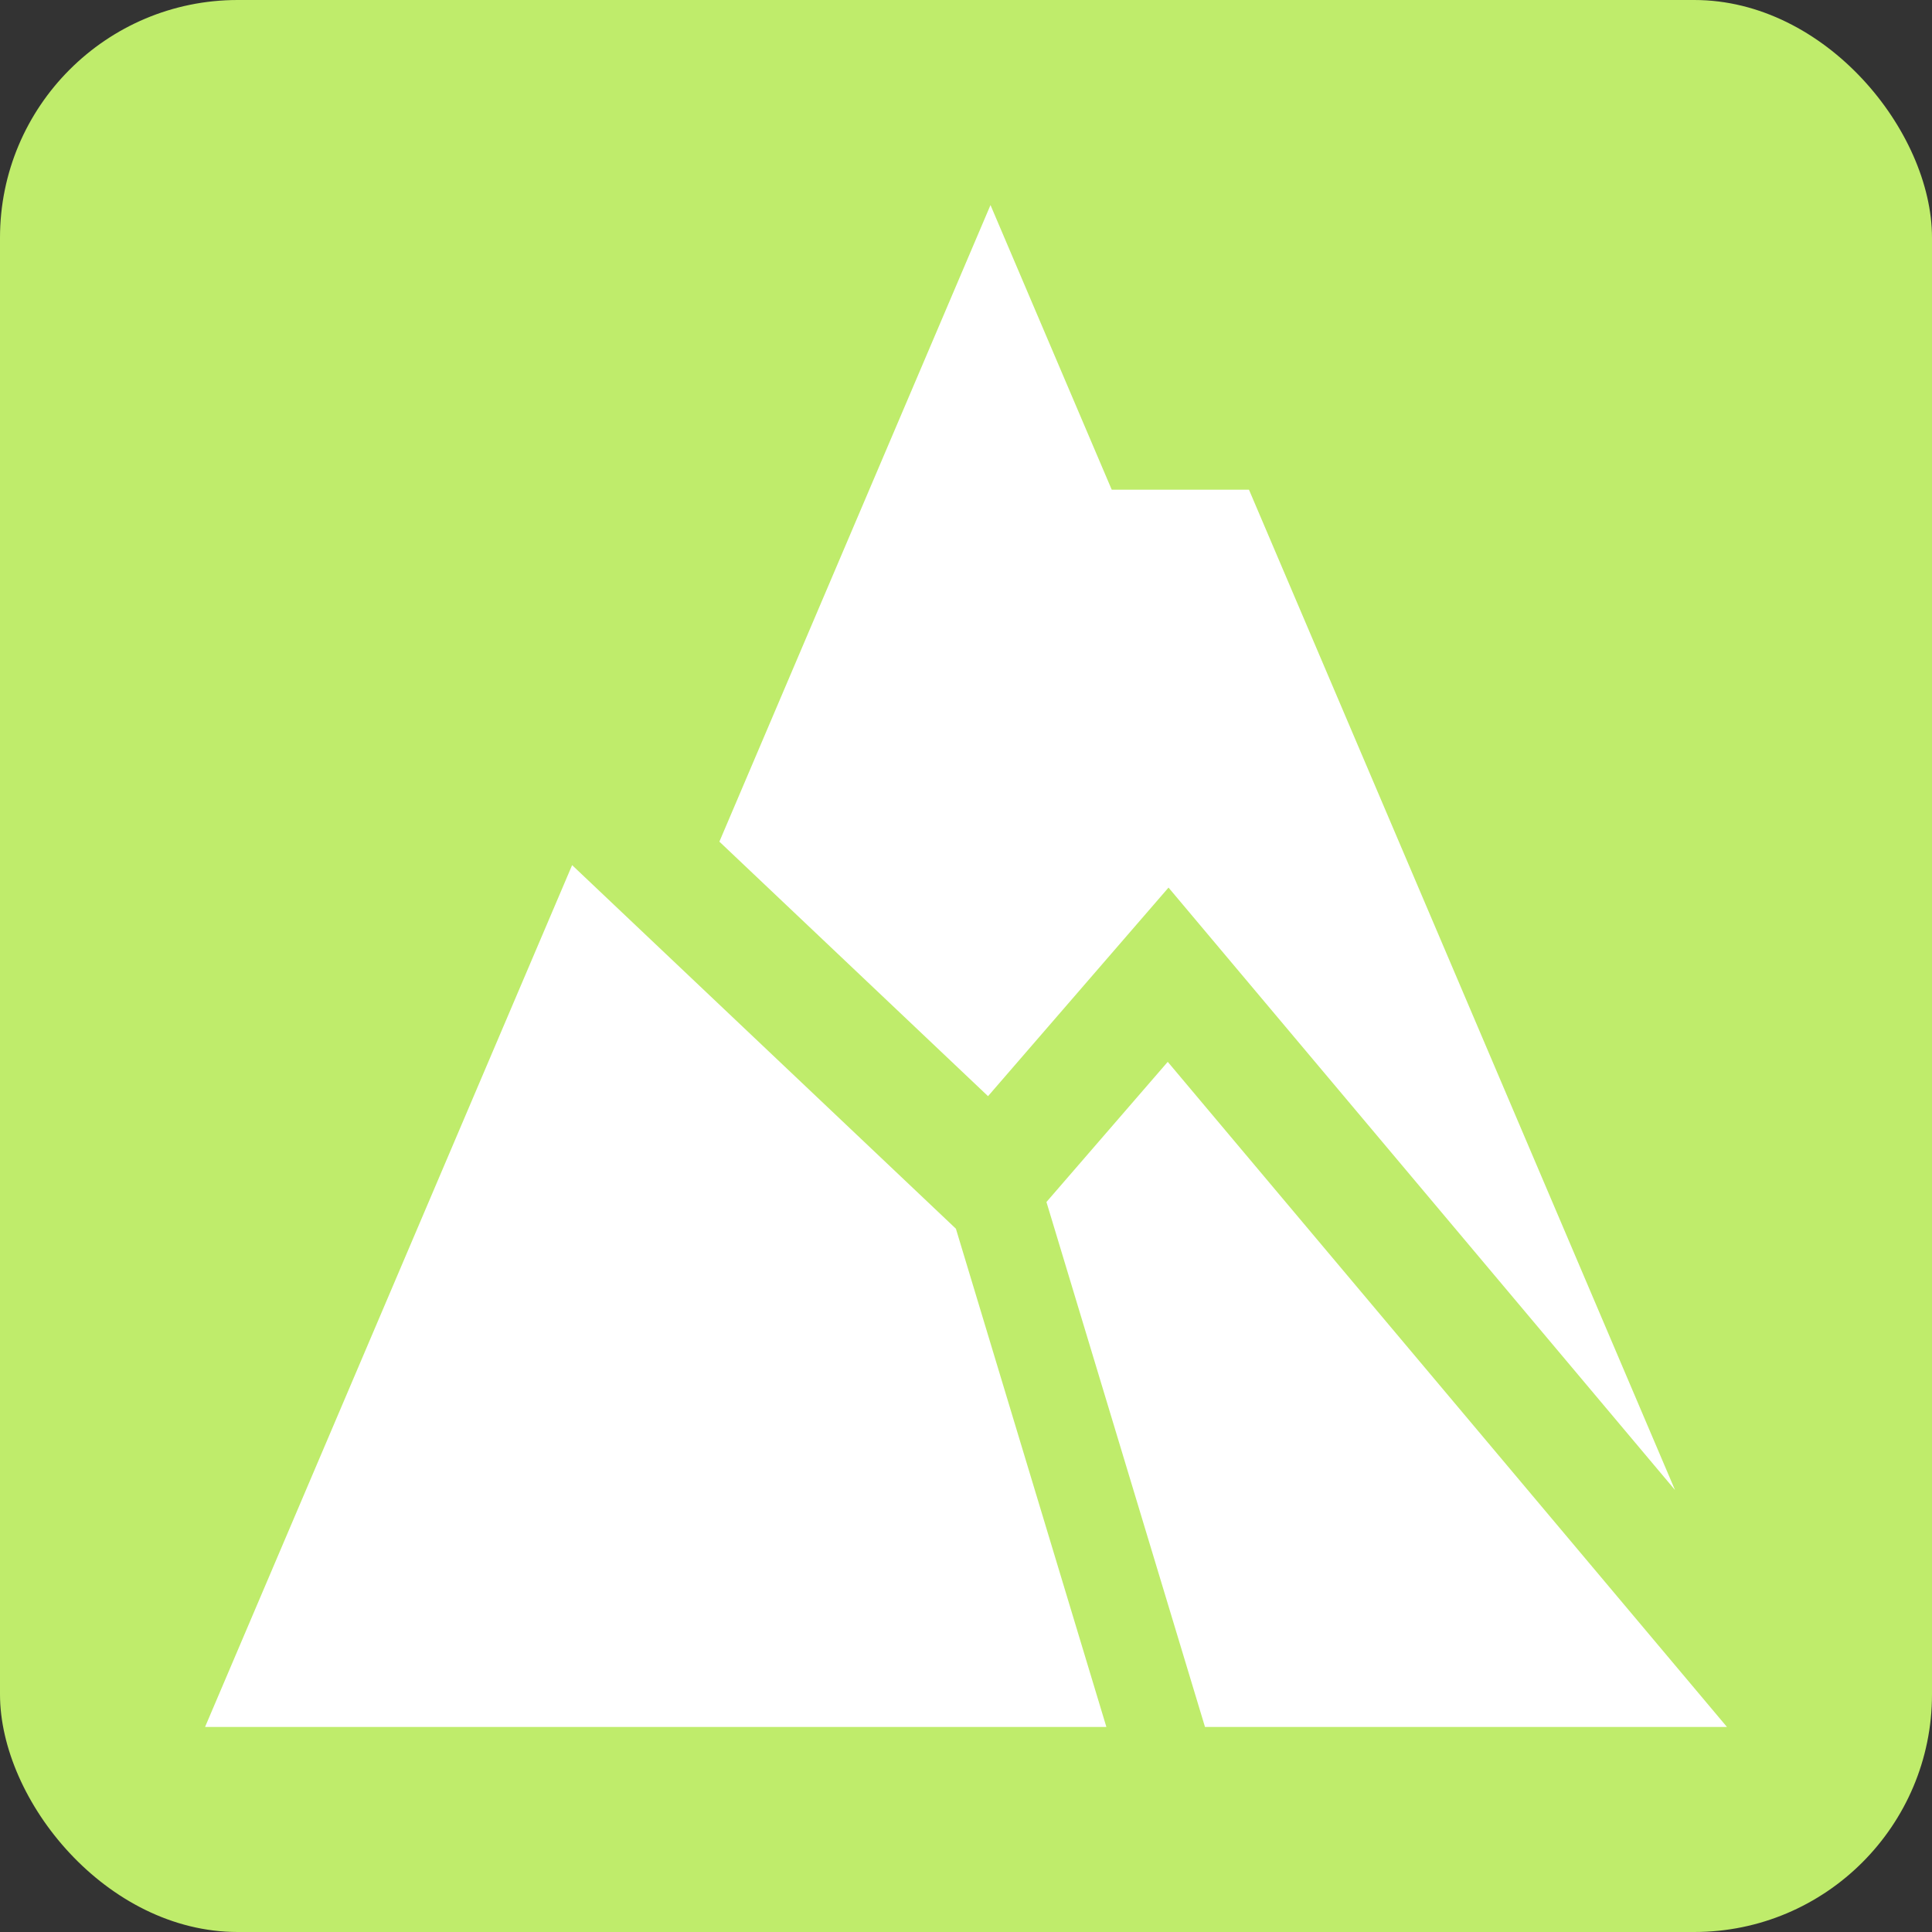 <svg xmlns="http://www.w3.org/2000/svg" width="512" height="512" viewBox="0 0 512 512"><rect x="0" y="0" width="512" height="512" fill="#333333" stroke="none"/><g id="Grupo_575" data-name="Grupo 575" transform="translate(-3867 1641)"><rect id="Rect&#xE1;ngulo_341" data-name="Rect&#xE1;ngulo 341" width="512" height="512" rx="63" transform="translate(3867 -1641)" fill="#bfec6b"></rect><g id="Grupo_573" data-name="Grupo 573" transform="translate(3921.345 -1678.879)"><path id="Trazado_1949" data-name="Trazado 1949" d="M207.493,328.374,255.324,273.1l134.227,159.65-112.907-265.1H240.273L208.146,92.224,136.3,260.924ZM97.272,267.148,0,495.534H238.856L198.979,363.5Z" fill="#fff"></path><path id="Trazado_1950" data-name="Trazado 1950" d="M315.207,276.624,283.061,313.77l42.015,139.112H463.4Z" transform="translate(-60.087 42.653)" fill="#fff"></path></g></g></svg>